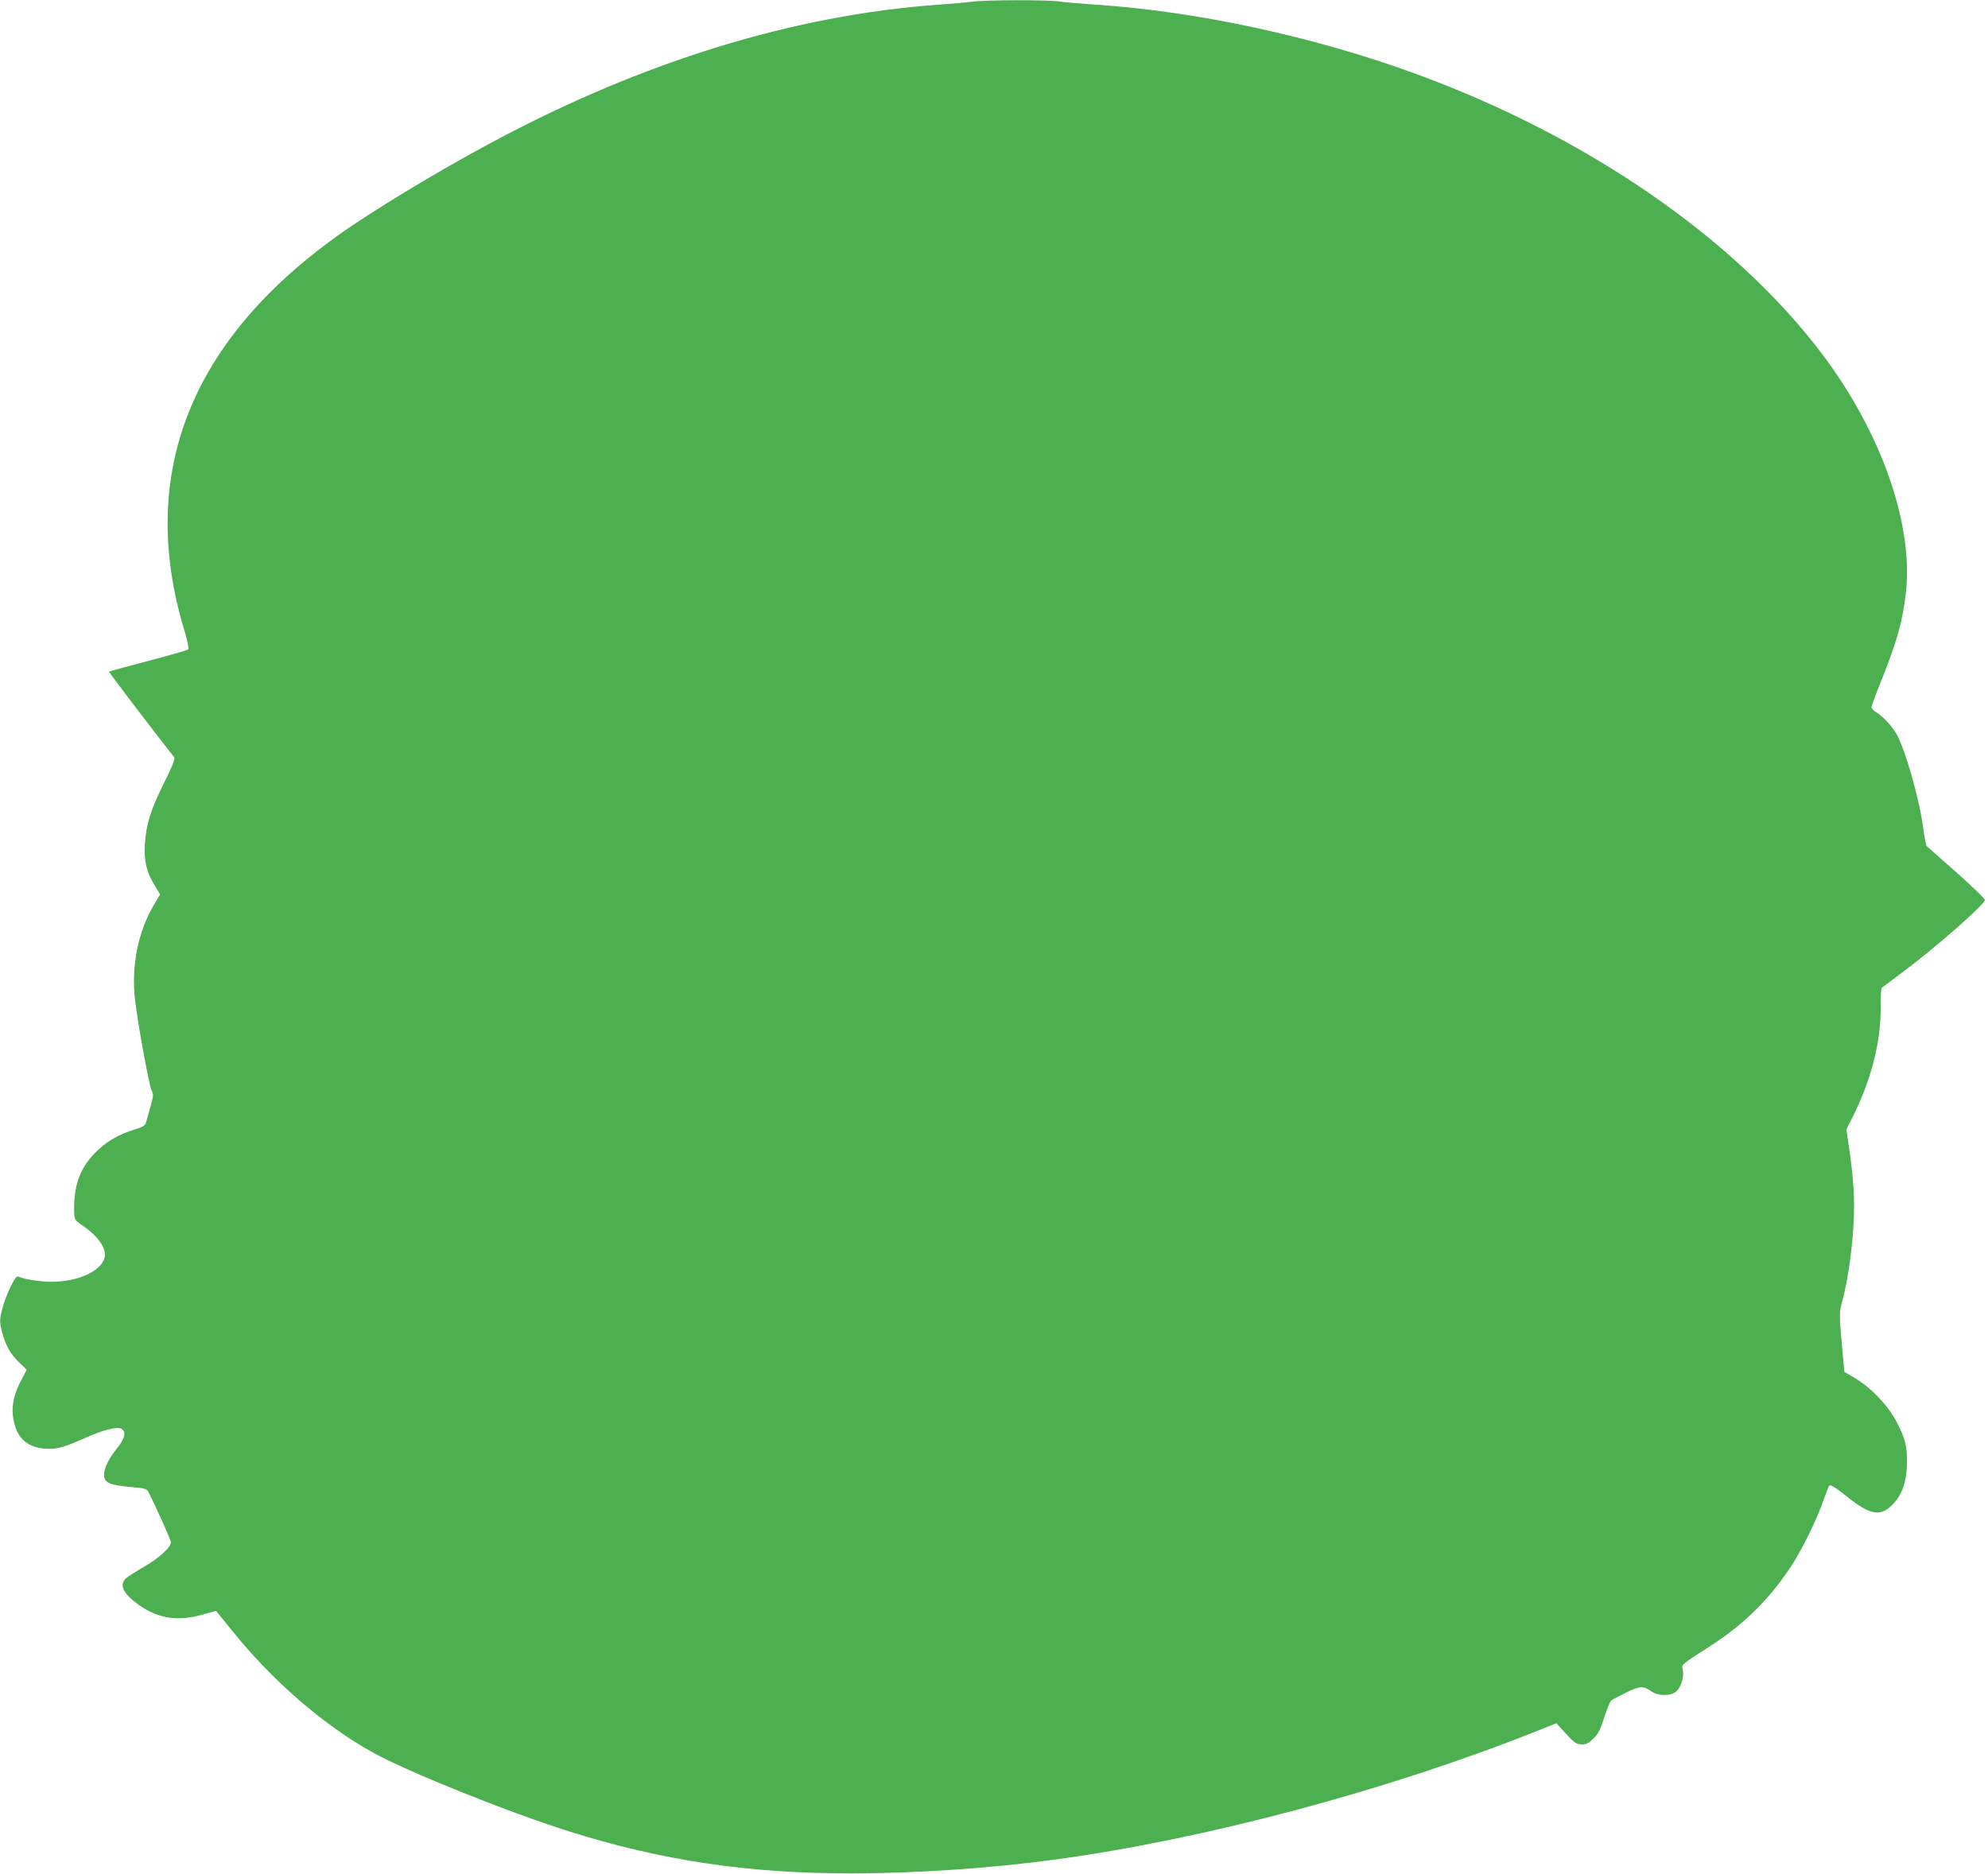 <?xml version="1.0" standalone="no"?>
<!DOCTYPE svg PUBLIC "-//W3C//DTD SVG 20010904//EN"
 "http://www.w3.org/TR/2001/REC-SVG-20010904/DTD/svg10.dtd">
<svg version="1.0" xmlns="http://www.w3.org/2000/svg"
 width="1280pt" height="1207pt" viewBox="0 0 1280 1207"
 preserveAspectRatio="xMidYMid meet">
<g transform="translate(0,1207) scale(0.1,-0.1)"
fill="#4caf50" stroke="none">
<path d="M6260 12059 c-30 -4 -127 -13 -215 -19 -932 -66 -1906 -366 -2875
-885 -348 -186 -778 -446 -997 -603 -954 -684 -1288 -1544 -986 -2541 20 -66
30 -118 25 -123 -5 -5 -121 -38 -257 -74 -137 -36 -251 -67 -253 -69 -3 -3
269 -360 420 -552 7 -9 -13 -59 -66 -165 -86 -174 -115 -264 -123 -393 -7
-108 10 -180 63 -267 l35 -58 -40 -67 c-102 -173 -146 -391 -122 -608 17 -151
91 -555 107 -587 13 -25 12 -35 -5 -96 -10 -37 -23 -82 -28 -100 -7 -31 -14
-36 -78 -56 -100 -32 -164 -68 -228 -126 -120 -109 -166 -230 -159 -416 2 -37
7 -44 43 -69 116 -76 174 -164 149 -225 -41 -100 -232 -163 -420 -139 -44 5
-92 14 -106 19 -14 6 -29 10 -33 10 -14 0 -68 -112 -90 -186 -25 -86 -26 -109
-5 -182 25 -85 51 -130 106 -184 l50 -49 -32 -61 c-60 -111 -73 -201 -44 -298
30 -101 104 -150 224 -150 58 1 105 15 235 73 108 49 198 71 225 57 35 -18 26
-62 -26 -126 -54 -66 -83 -126 -84 -171 0 -50 33 -66 164 -78 103 -9 111 -12
123 -35 62 -126 143 -306 143 -321 0 -33 -71 -99 -169 -156 -53 -31 -106 -65
-119 -76 -47 -43 -20 -99 83 -173 125 -88 253 -107 414 -60 l82 23 97 -120
c264 -330 598 -619 917 -795 226 -124 863 -380 1255 -504 595 -188 1152 -272
1820 -272 415 0 910 34 1320 90 961 131 2134 444 3093 826 l128 51 62 -68 c55
-59 66 -67 100 -68 30 -1 44 6 76 37 32 31 45 57 70 136 17 54 37 103 45 109
8 7 52 30 97 52 90 43 110 44 162 7 44 -31 127 -31 161 1 31 30 50 92 41 137
-7 38 -22 25 190 163 210 137 370 296 508 506 70 107 163 296 206 419 17 48
34 92 37 97 7 13 36 -5 123 -74 139 -110 203 -123 275 -57 67 62 99 143 104
261 5 112 -10 176 -65 280 -58 112 -167 225 -283 293 l-55 32 -17 189 c-16
184 -16 192 2 260 34 123 60 295 72 468 12 177 6 297 -28 538 l-16 106 37 73
c124 246 187 493 184 723 -1 60 3 112 7 116 5 4 61 46 124 93 209 154 540 444
540 473 0 8 -82 87 -182 176 -101 89 -187 165 -192 170 -5 4 -15 55 -23 114
-24 189 -120 524 -176 615 -31 51 -84 106 -123 131 -19 11 -34 27 -34 35 0 7
27 82 61 166 104 260 138 383 160 568 50 440 -154 1027 -535 1535 -562 747
-1514 1405 -2619 1809 -658 241 -1410 403 -2062 446 -93 6 -198 15 -231 20
-72 12 -485 11 -564 -1z"/>
</g>
</svg>
